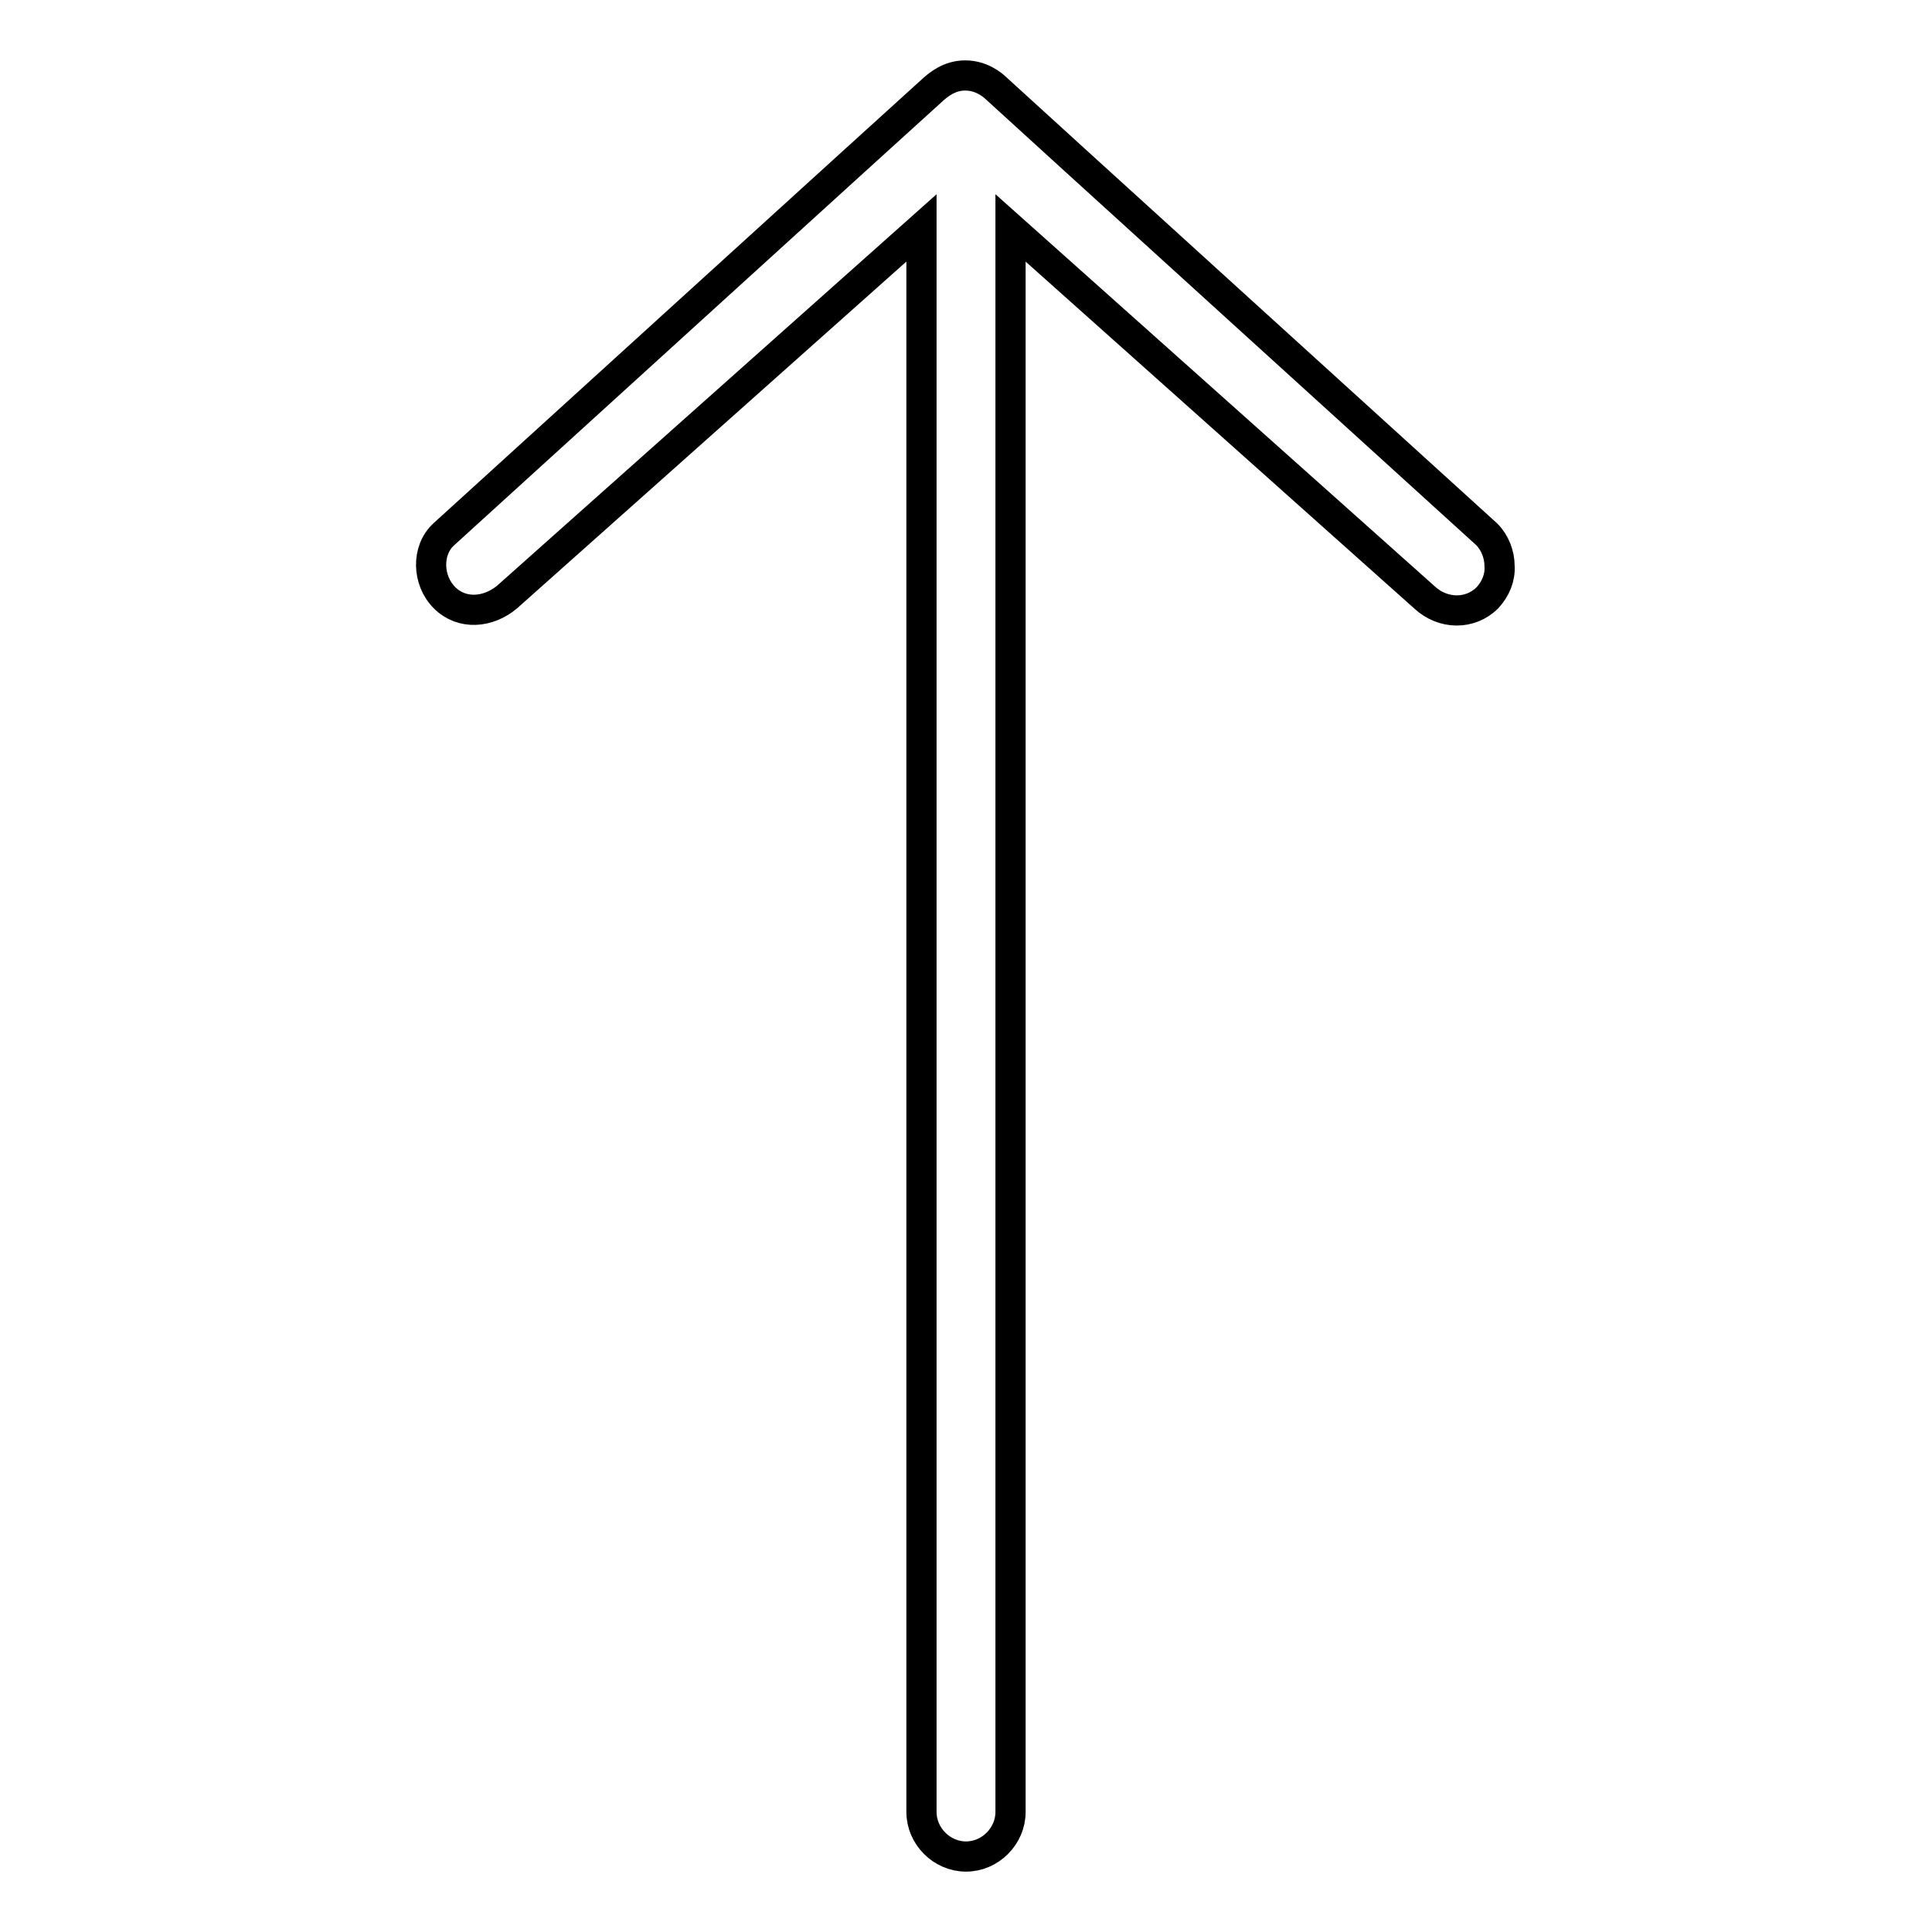 <?xml version="1.0" encoding="utf-8"?>
<!-- Svg Vector Icons : http://www.onlinewebfonts.com/icon -->
<!DOCTYPE svg PUBLIC "-//W3C//DTD SVG 1.1//EN" "http://www.w3.org/Graphics/SVG/1.1/DTD/svg11.dtd">
<svg version="1.1" xmlns="http://www.w3.org/2000/svg" xmlns:xlink="http://www.w3.org/1999/xlink" x="0px" y="0px" viewBox="0 0 256 256" enable-background="new 0 0 256 256" xml:space="preserve">
<g> <path stroke-width="4" fill-opacity="0" stroke="#000000"  d="M197.1,79.2c-2.3,2.3-5.9,2.2-8.3,0l-54.9-49v209.9c0,3.2-2.7,5.9-5.9,5.9c-3.2,0-5.9-2.7-5.9-5.9V30.2 L67.2,79.1c-2.5,2.1-6,2.4-8.3,0.1c-2.3-2.3-2.4-6.3-0.1-8.4c0,0,64.2-58.4,64.9-59c0.7-0.6,2.1-1.8,4.2-1.8c2.1,0,3.6,1.2,4.2,1.8 c0.6,0.6,64.9,59,64.9,59c1.1,1.1,1.7,2.7,1.7,4.2C198.8,76.5,198.2,78,197.1,79.2z"/></g>
</svg>